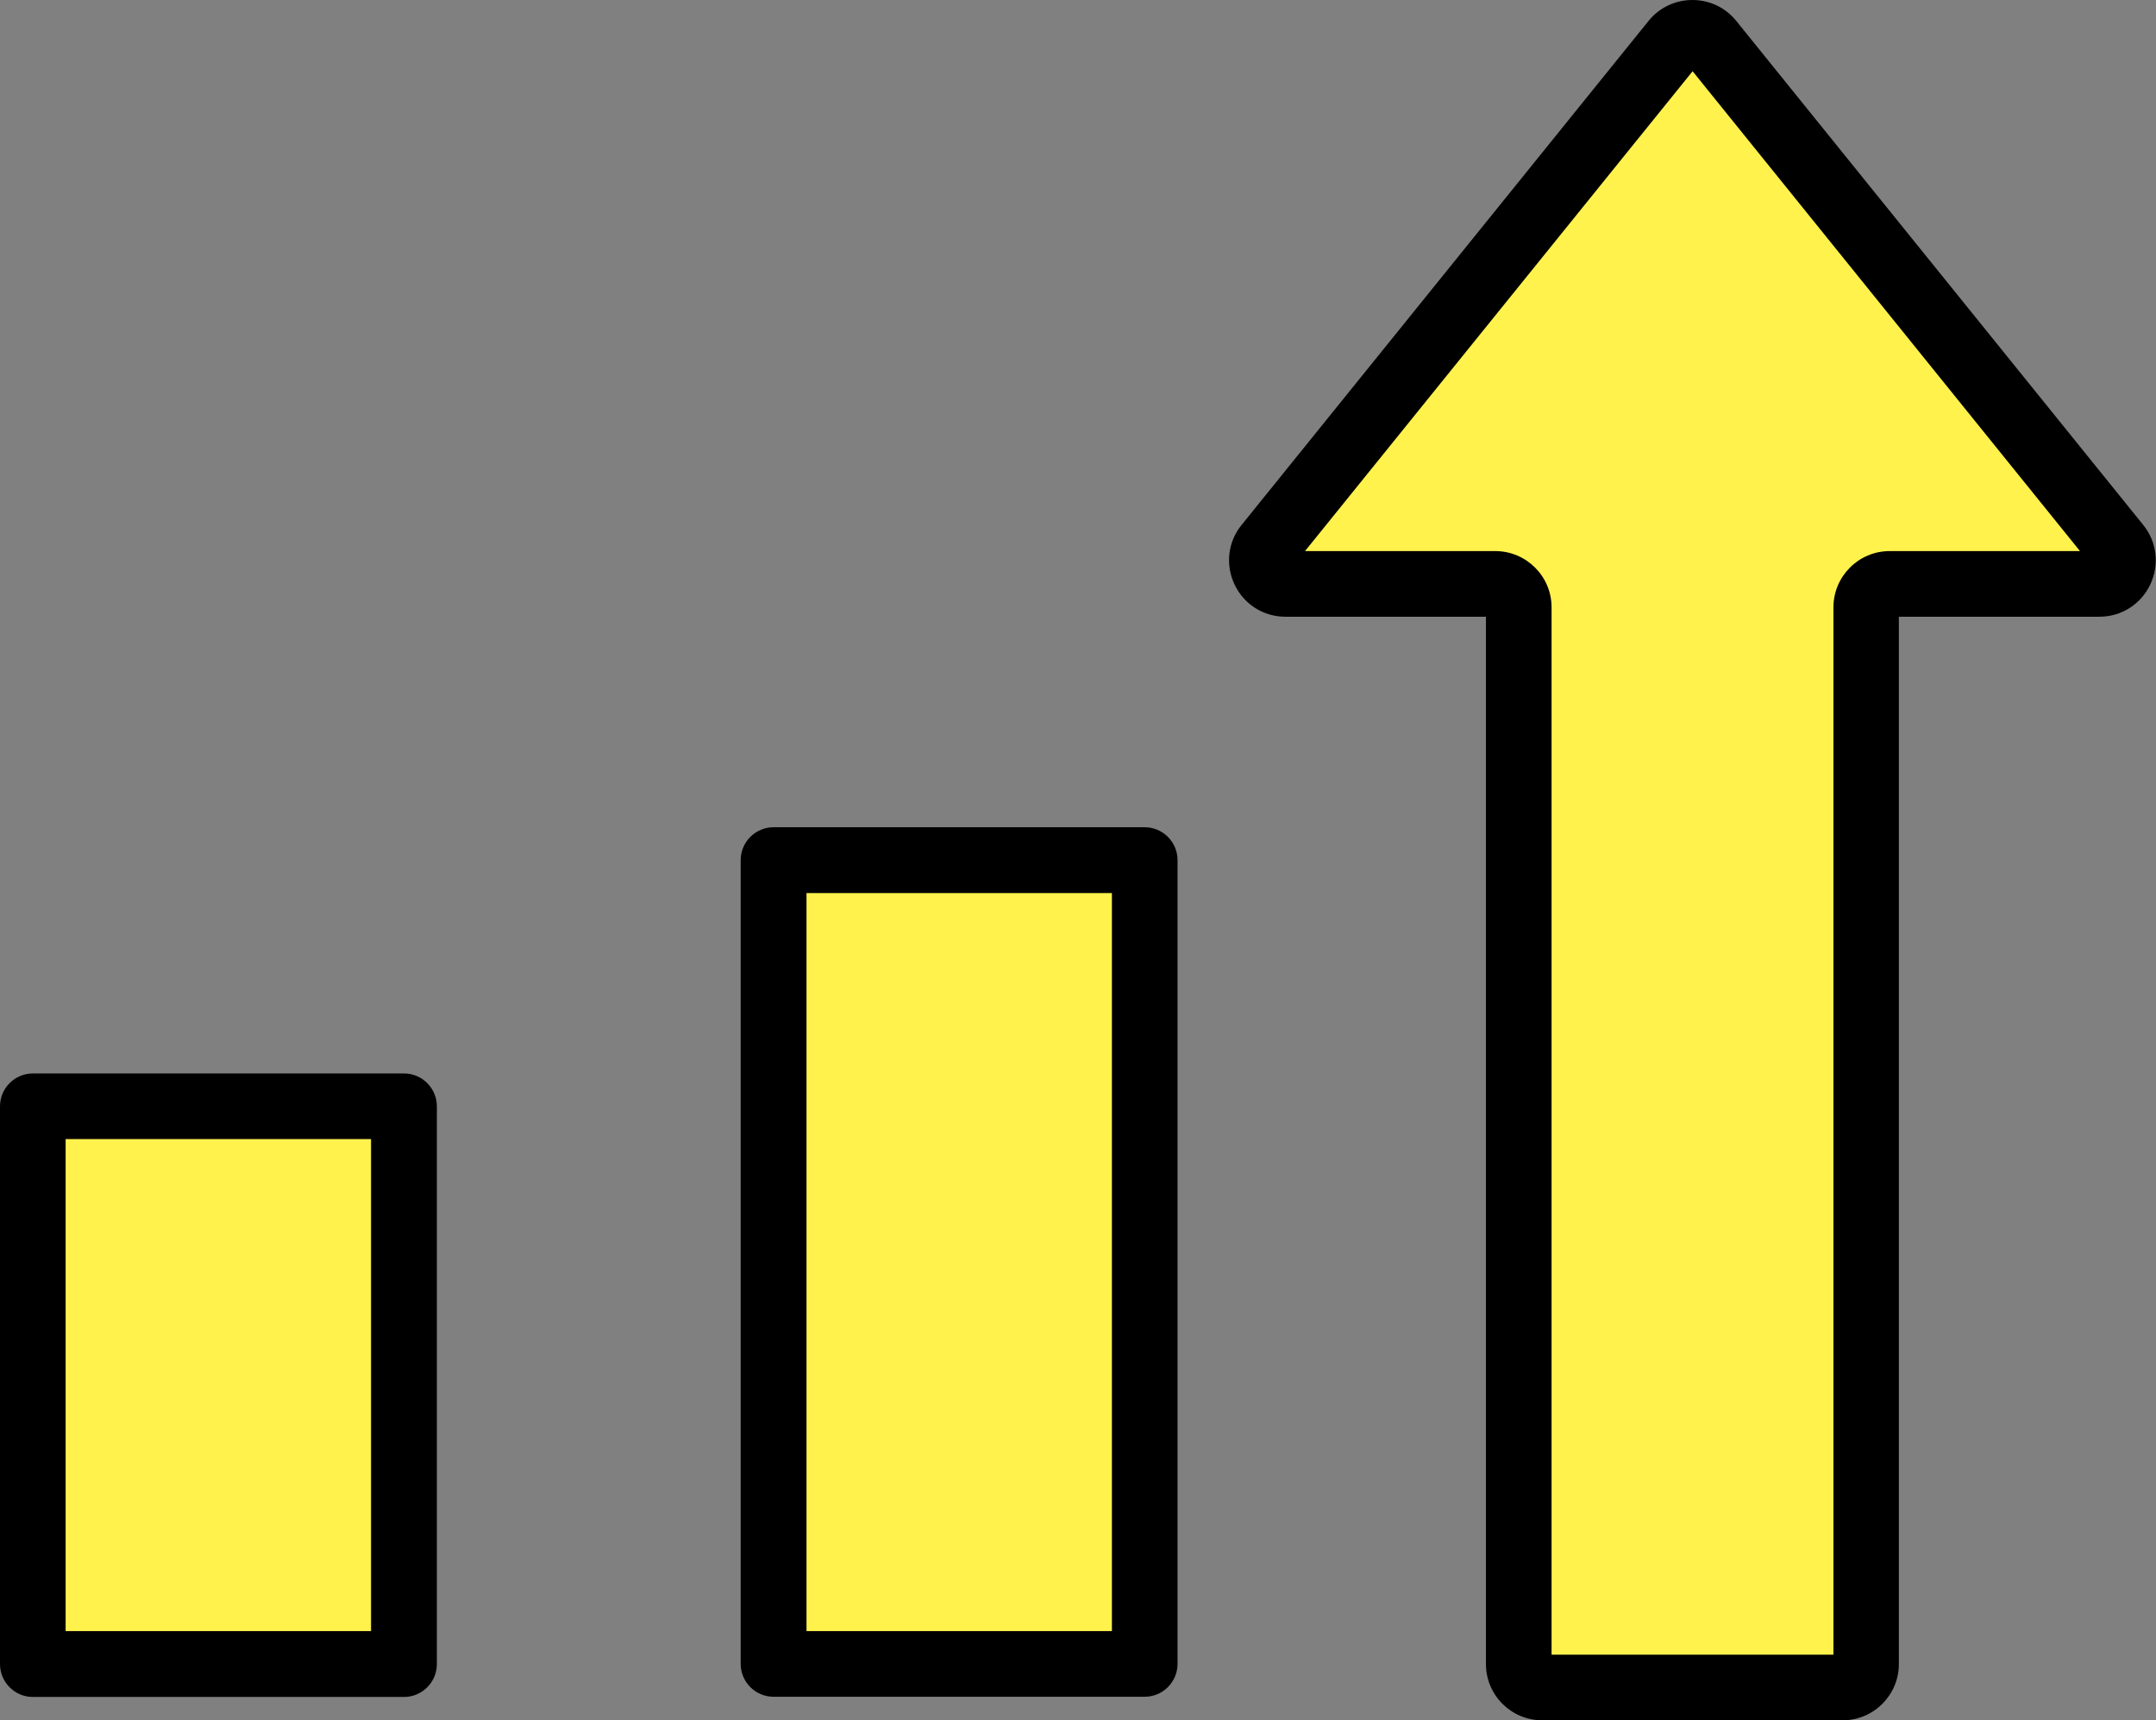 <?xml version="1.0" encoding="UTF-8"?>
<svg id="_レイヤー_2" data-name="レイヤー 2" xmlns="http://www.w3.org/2000/svg" viewBox="0 0 108.08 86.22">
  <rect x="0" y="0" width="108.08" height="86.22" fill="#808080" stroke="none"/>
  <defs>
    <style>
      .cls-1 {
        fill: #fff24d;
      }
    </style>
  </defs>
  <g id="_レイヤー_1-2" data-name="レイヤー 1">
    <g>
      <g>
        <path class="cls-1" d="M106.17,27.34L85.76,2.08c-.47-.58-1.36-.58-1.83,0l-20.4,25.26c-.62.77-.07,1.92.92,1.92h10.51c.65,0,1.18.53,1.18,1.18v52.95c0,.65.53,1.18,1.18,1.18h15.06c.65,0,1.18-.53,1.18-1.18V30.44c0-.65.53-1.18,1.18-1.18h10.52c.99,0,1.54-1.15.92-1.92Z"/>
        <rect class="cls-1" x="38.78" y="43.11" width="18.6" height="40.28"/>
        <rect class="cls-1" x="1.65" y="55.44" width="18.6" height="27.95"/>
      </g>
      <g>
        <path d="M87.04,1.05c-.54-.67-1.34-1.05-2.2-1.05h0c-.86,0-1.66.38-2.2,1.05l-20.4,25.26c-.69.85-.82,2-.35,2.99.47.99,1.45,1.61,2.55,1.61h10.05v52.49c0,1.56,1.27,2.82,2.82,2.82h15.06c1.56,0,2.82-1.27,2.82-2.82V30.91h10.05c1.1,0,2.08-.62,2.55-1.61.47-.99.34-2.14-.35-2.99L87.04,1.05ZM94.73,27.62c-1.56,0-2.82,1.27-2.82,2.82v52.49h-14.13V30.44c0-1.56-1.27-2.82-2.82-2.82h-9.54L84.85,3.57l19.42,24.05h-9.54Z"/>
        <path d="M57.38,41.46h-18.6c-.91,0-1.65.74-1.65,1.65v40.28c0,.91.74,1.65,1.65,1.65h18.6c.91,0,1.65-.74,1.65-1.65v-40.28c0-.91-.74-1.65-1.65-1.65ZM55.74,81.75h-15.31v-36.99h15.31v36.99Z"/>
        <path d="M20.24,53.8H1.65c-.91,0-1.65.74-1.65,1.65v27.95c0,.91.74,1.65,1.65,1.65h18.6c.91,0,1.65-.74,1.65-1.65v-27.95c0-.91-.74-1.65-1.65-1.65ZM18.6,81.75H3.29v-24.66h15.31v24.66Z"/>
      </g>
    </g>
  </g>
</svg>